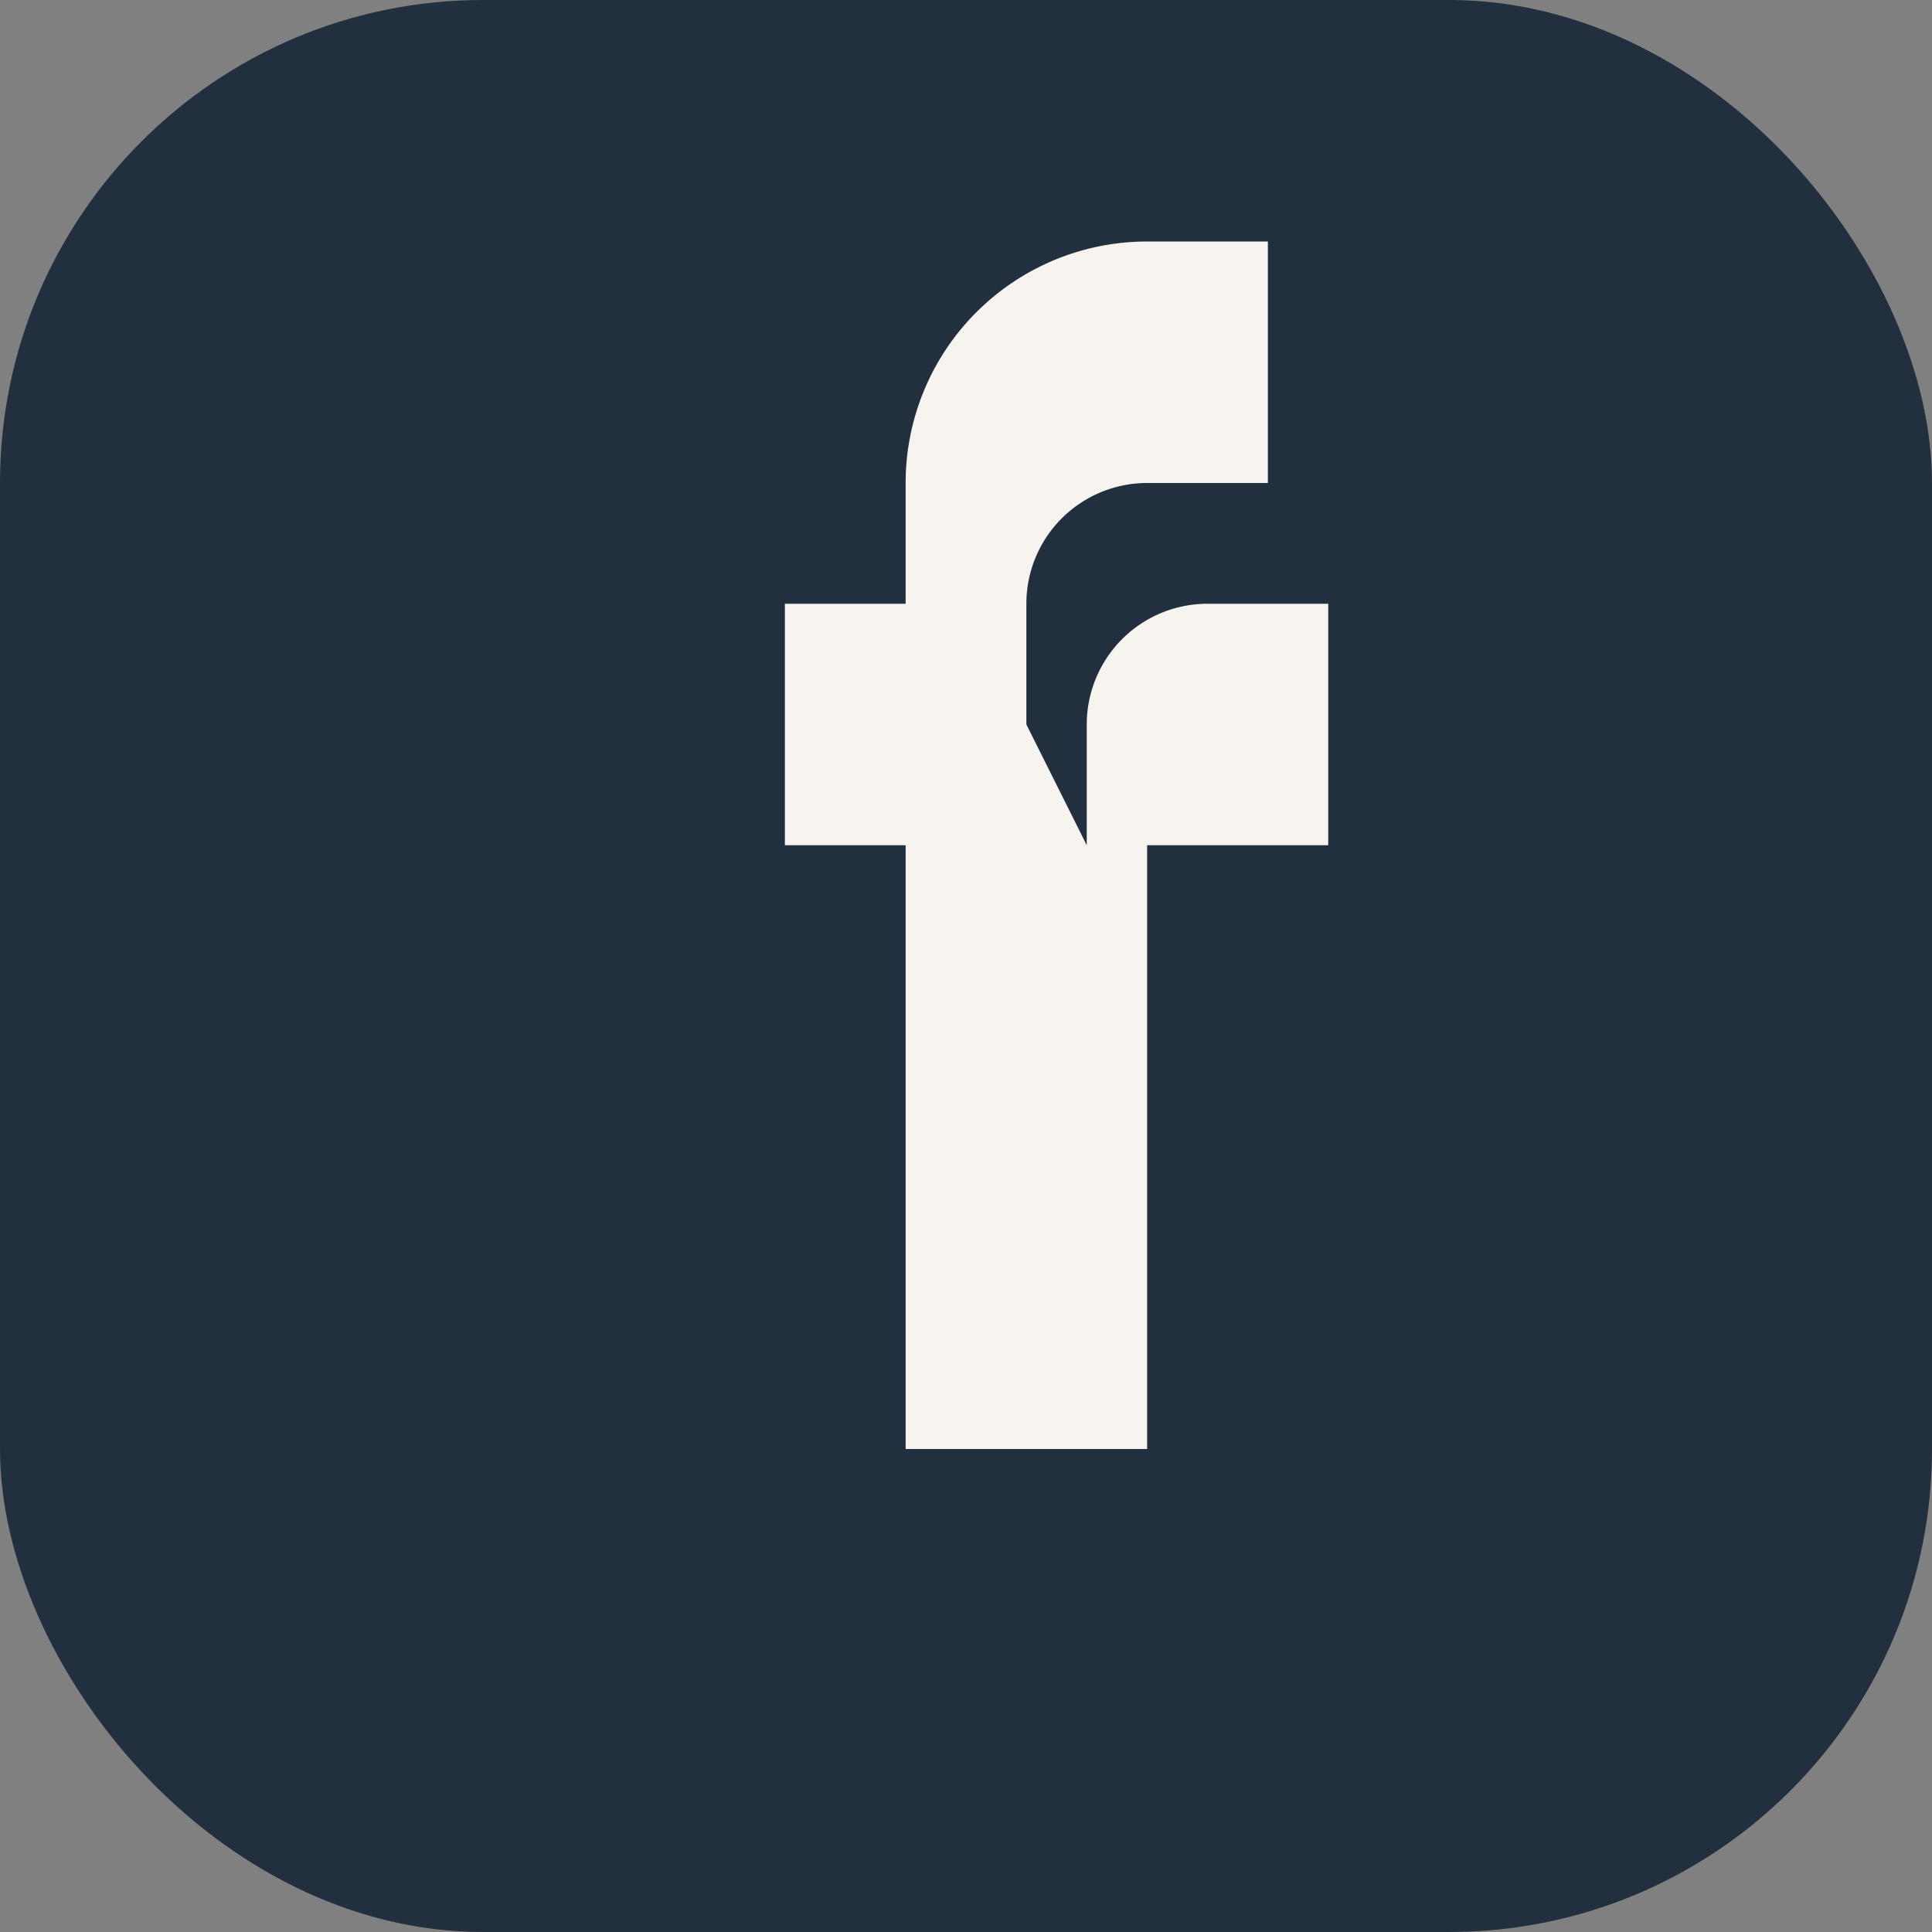 <?xml version="1.0" encoding="UTF-8"?>
<svg xmlns="http://www.w3.org/2000/svg" width="32" height="32" viewBox="0 0 32 32"><rect x="0" y="0" width="32" height="32" fill="#808080" stroke="none"/><rect width="32" height="32" rx="8" fill="#222F3E"/><path d="M18 14v-2a2 2 0 0 1 2-2h2v4h-3v10h-4V14h-2v-4h2V8a4 4 0 0 1 4-4h2v4h-2a2 2 0 0 0-2 2v2z" fill="#F7F4EF"/></svg>